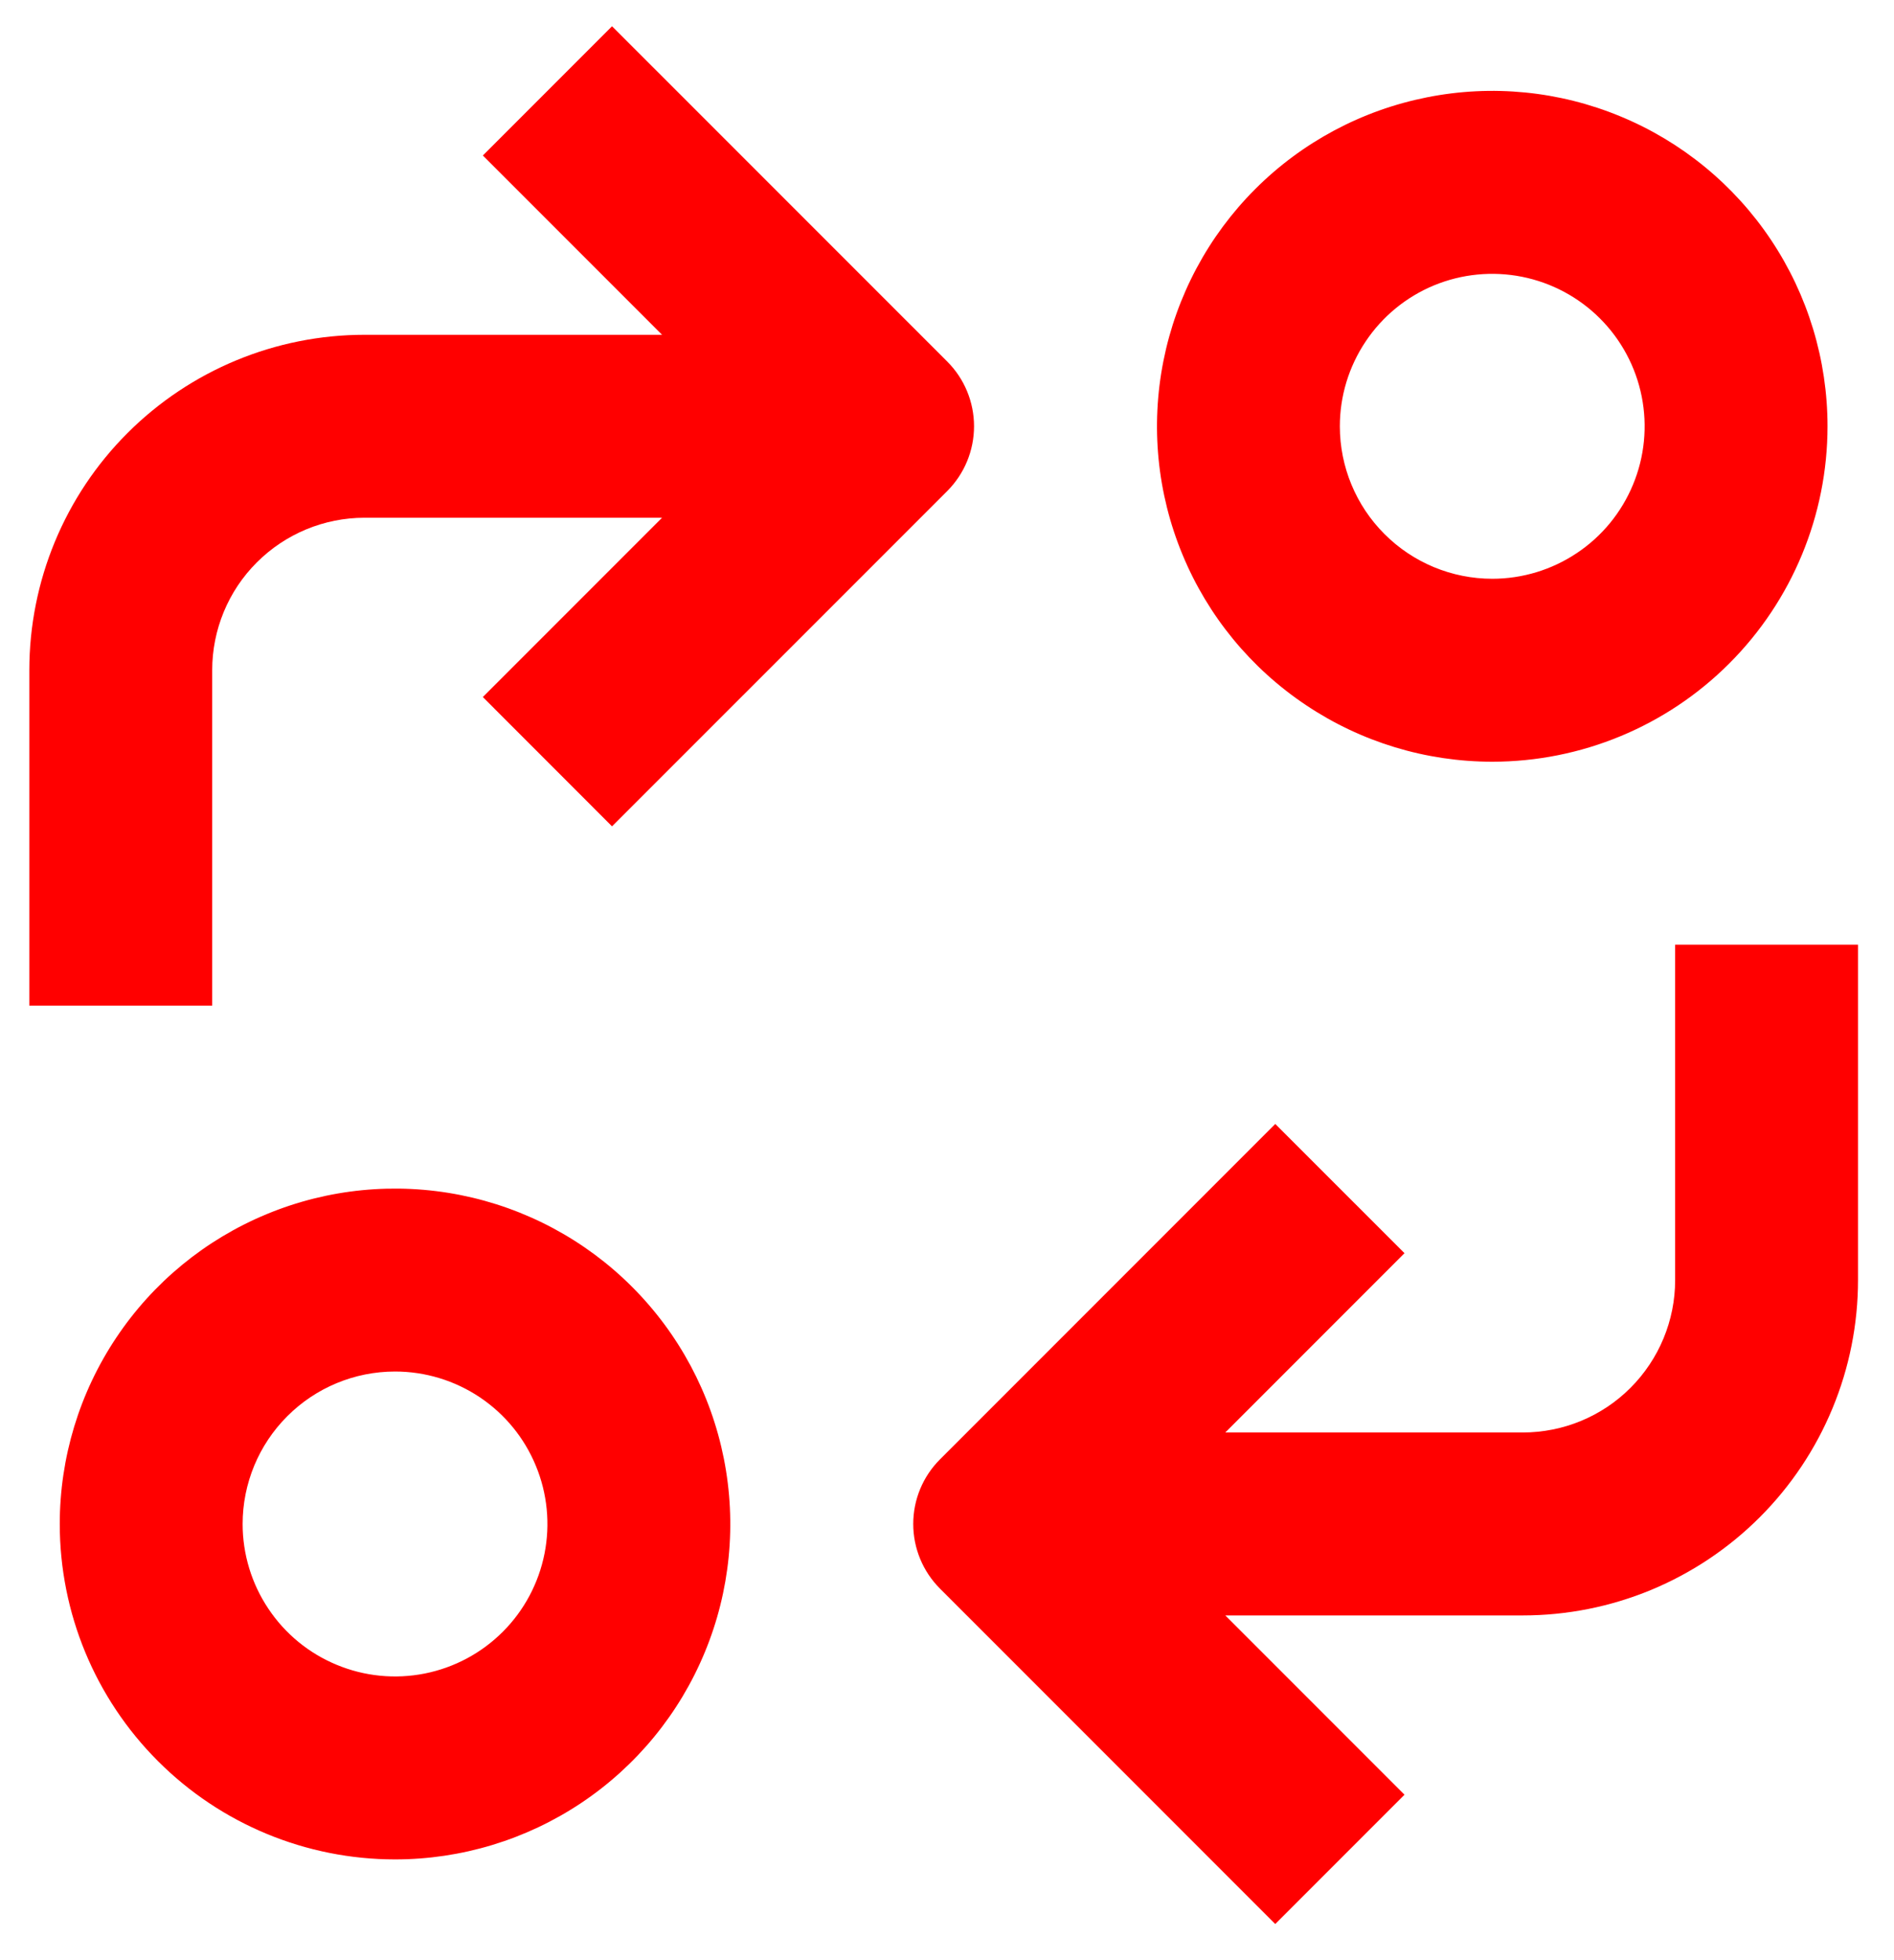 <svg xmlns="http://www.w3.org/2000/svg" width="29" height="30" viewBox="0 0 29 30" fill="none"><path d="M6.049 28.458C7.064 28.458 8.056 28.157 8.901 27.593C9.745 27.029 10.403 26.227 10.791 25.289C11.18 24.351 11.281 23.319 11.083 22.323C10.885 21.327 10.396 20.413 9.678 19.695C8.961 18.977 8.046 18.488 7.05 18.29C6.054 18.092 5.022 18.193 4.084 18.582C3.146 18.97 2.344 19.628 1.78 20.473C1.216 21.317 0.915 22.309 0.915 23.325C0.915 24.686 1.456 25.992 2.419 26.954C3.381 27.917 4.687 28.458 6.049 28.458ZM6.049 20.991C6.51 20.991 6.961 21.128 7.345 21.384C7.729 21.641 8.028 22.005 8.204 22.432C8.381 22.858 8.427 23.327 8.337 23.78C8.247 24.232 8.025 24.648 7.699 24.974C7.372 25.301 6.956 25.523 6.504 25.613C6.051 25.703 5.582 25.657 5.156 25.48C4.729 25.304 4.365 25.005 4.109 24.621C3.852 24.237 3.715 23.786 3.715 23.325C3.715 22.706 3.961 22.112 4.399 21.675C4.836 21.237 5.43 20.991 6.049 20.991Z" fill="#FF0000"></path><path d="M27.982 6.524C27.982 5.509 27.681 4.516 27.117 3.672C26.553 2.828 25.751 2.17 24.813 1.782C23.875 1.393 22.843 1.291 21.847 1.49C20.851 1.688 19.937 2.176 19.219 2.894C18.501 3.612 18.012 4.527 17.814 5.523C17.616 6.519 17.717 7.551 18.106 8.489C18.494 9.427 19.152 10.228 19.997 10.792C20.841 11.357 21.833 11.658 22.849 11.658C24.21 11.658 25.516 11.117 26.478 10.154C27.441 9.191 27.982 7.886 27.982 6.524ZM20.515 6.524C20.515 6.063 20.652 5.612 20.909 5.228C21.165 4.844 21.529 4.545 21.956 4.368C22.382 4.192 22.851 4.146 23.304 4.236C23.756 4.326 24.172 4.548 24.498 4.874C24.825 5.201 25.047 5.616 25.137 6.069C25.227 6.522 25.181 6.991 25.004 7.417C24.828 7.843 24.529 8.208 24.145 8.464C23.761 8.721 23.31 8.858 22.849 8.858C22.23 8.858 21.636 8.612 21.199 8.174C20.761 7.737 20.515 7.143 20.515 6.524Z" fill="#FF0000"></path><path d="M14.393 24.314L19.526 29.447L21.505 27.468L18.761 24.724H23.315C23.989 24.724 24.657 24.592 25.28 24.334C25.902 24.076 26.468 23.698 26.945 23.221C27.422 22.744 27.8 22.178 28.058 21.555C28.316 20.933 28.449 20.265 28.449 19.591V14.458H25.649V19.591C25.649 20.21 25.403 20.803 24.965 21.241C24.528 21.679 23.934 21.924 23.315 21.924H18.761L21.505 19.18L19.526 17.202L14.393 22.335C14.13 22.598 13.983 22.953 13.983 23.324C13.983 23.695 14.13 24.051 14.393 24.314Z" fill="#FF0000"></path><path d="M0.449 10.258V15.391H3.249V10.258C3.249 9.639 3.494 9.045 3.932 8.608C4.37 8.17 4.963 7.924 5.582 7.924H10.137L7.393 10.668L9.371 12.647L14.505 7.514C14.767 7.251 14.914 6.895 14.914 6.524C14.914 6.153 14.767 5.797 14.505 5.535L9.371 0.402L7.393 2.38L10.137 5.124H5.582C4.221 5.124 2.915 5.665 1.952 6.628C0.989 7.59 0.449 8.896 0.449 10.258Z" fill="#FF0000"></path></svg>